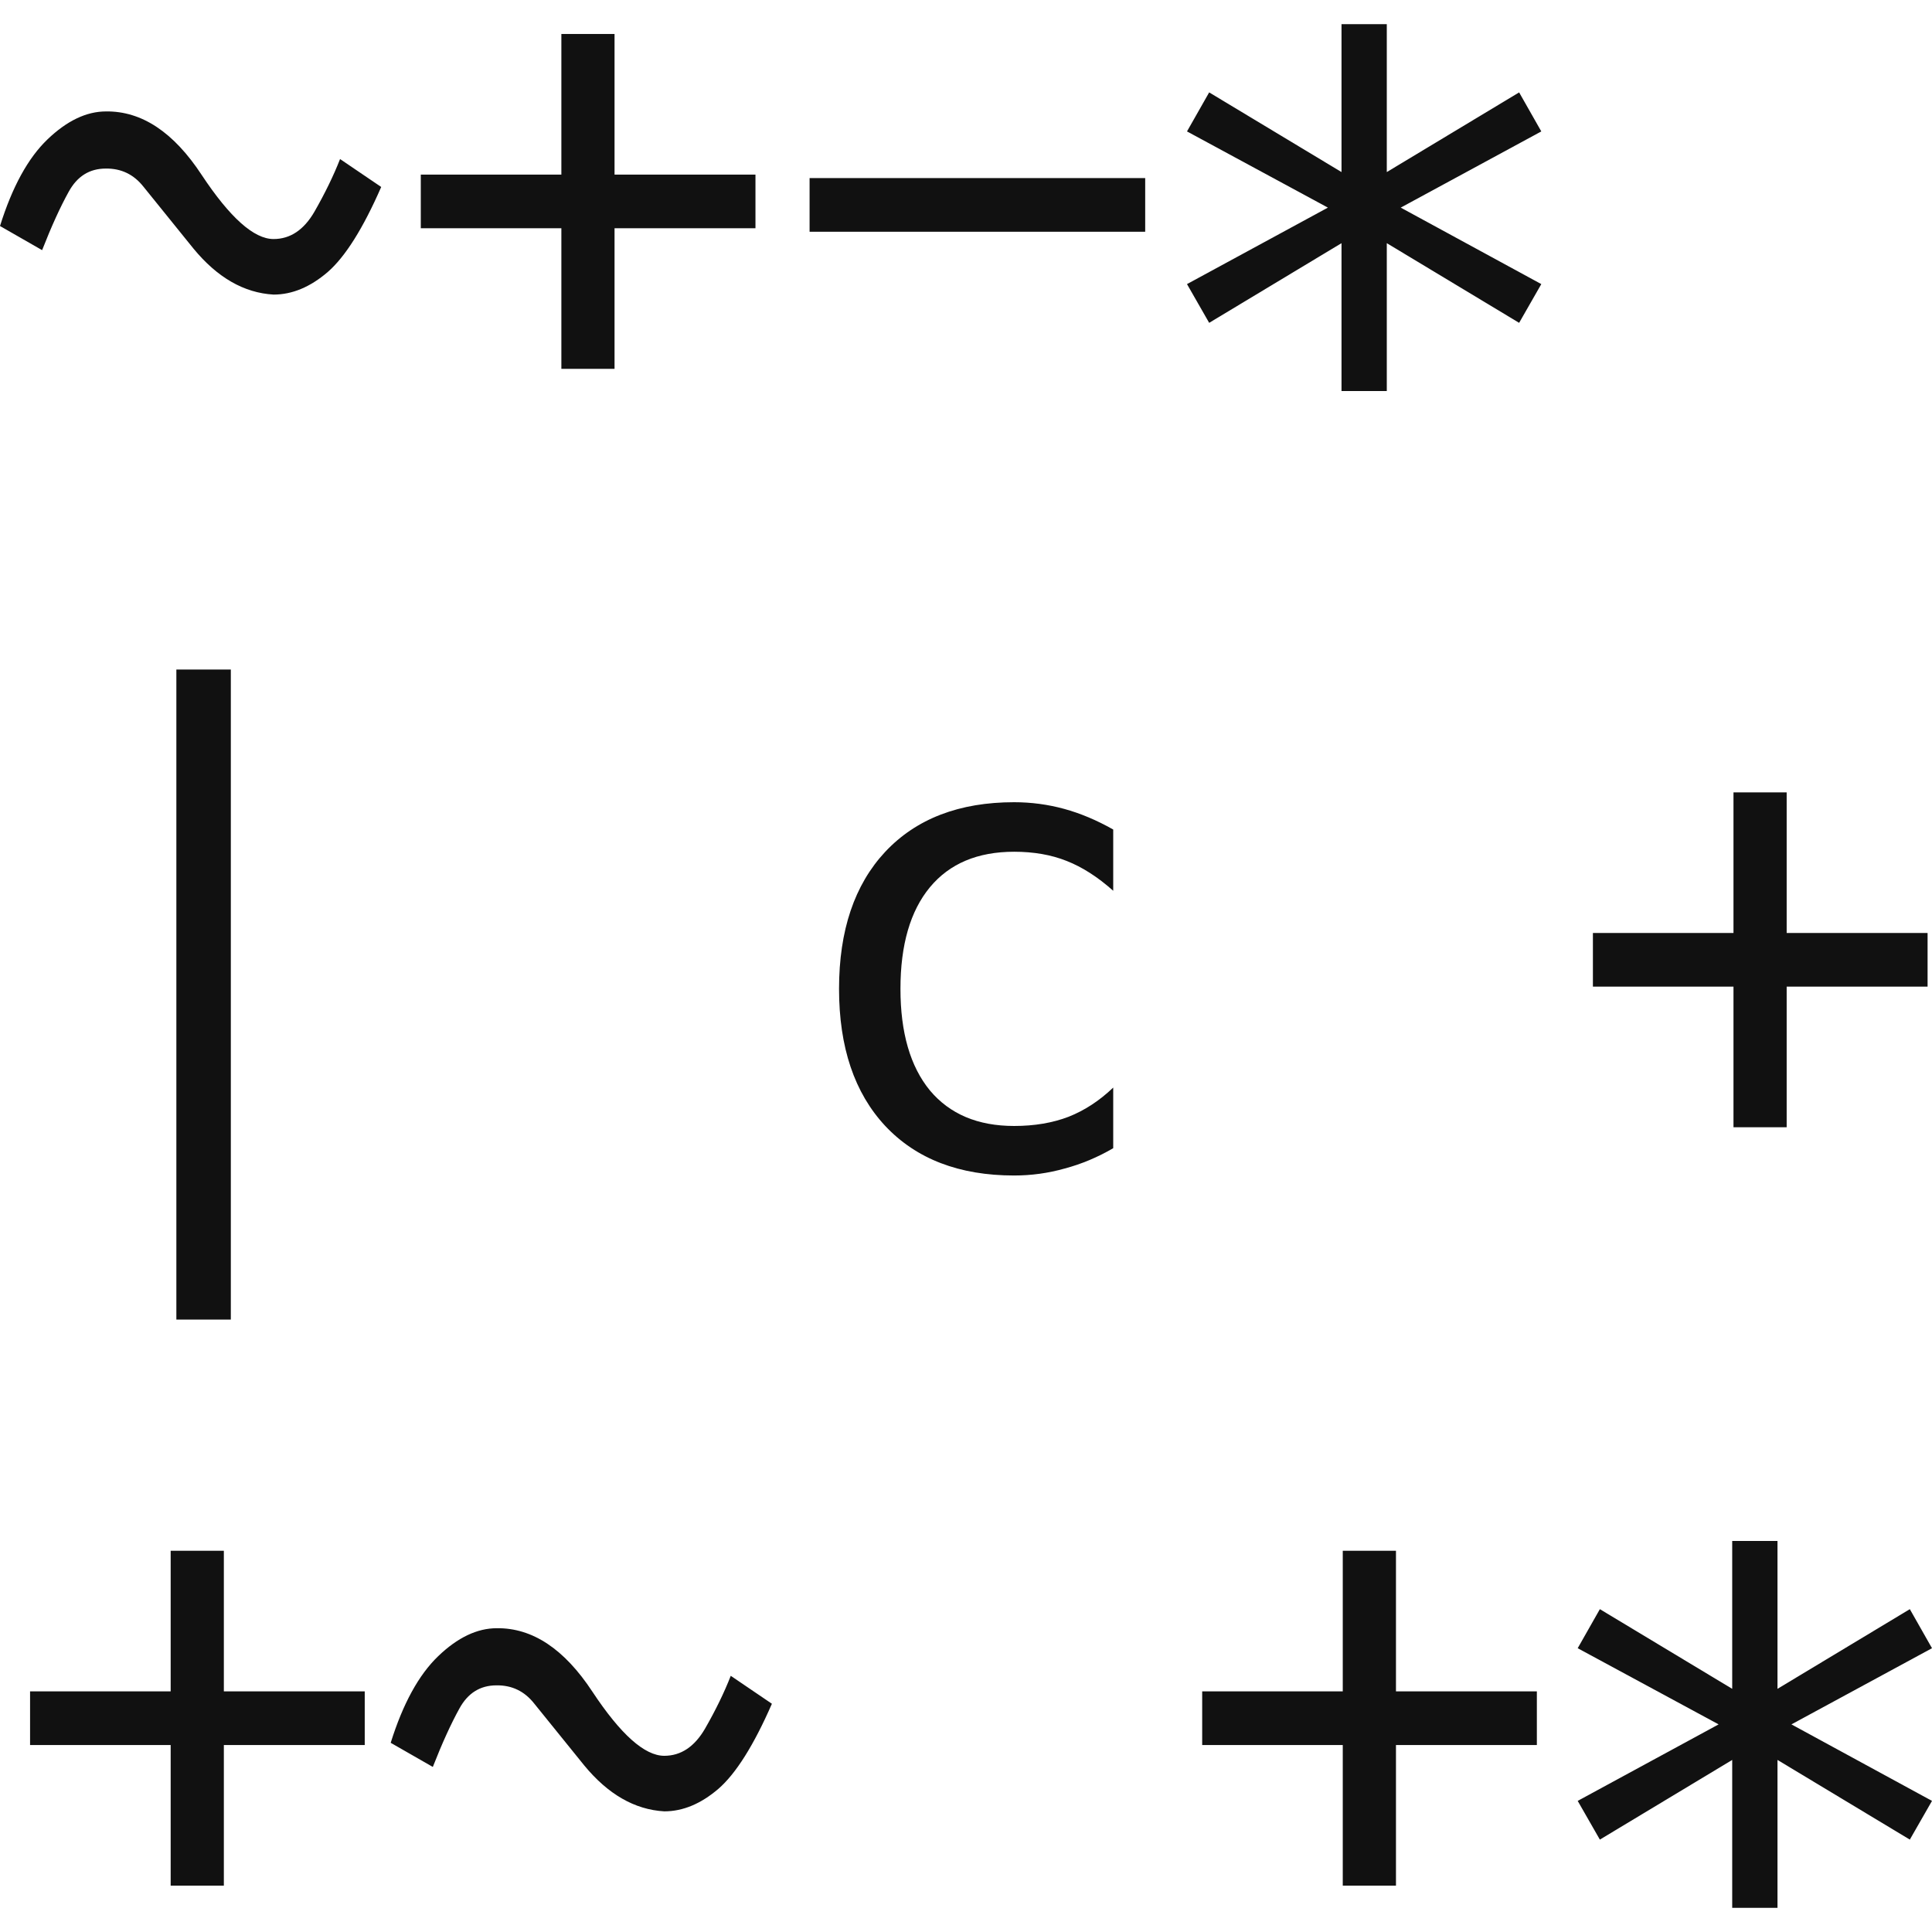 <svg width="80" height="80" viewBox="0 0 80 80" fill="none" xmlns="http://www.w3.org/2000/svg">
<path d="M14.081 6.586L15.785 7.742C15.033 9.46 14.295 10.634 13.569 11.265C12.844 11.887 12.097 12.198 11.327 12.198C10.104 12.128 8.998 11.493 8.01 10.292C7.032 9.083 6.341 8.229 5.939 7.729C5.537 7.221 5.017 6.971 4.379 6.98C3.706 6.98 3.195 7.3 2.845 7.94C2.495 8.57 2.128 9.377 1.744 10.358L0 9.359C0.507 7.738 1.162 6.542 1.967 5.771C2.771 5 3.579 4.614 4.392 4.614C5.869 4.597 7.189 5.473 8.351 7.243C9.523 9.013 10.515 9.898 11.327 9.898C12.018 9.898 12.582 9.521 13.019 8.768C13.456 8.005 13.81 7.278 14.081 6.586Z" fill="#111111"/>
<path d="M25.447 1.407V7.23H31.282V9.451H25.447V15.273H23.245V9.451H17.424V7.23H23.245V1.407H25.447Z" fill="#111111"/>
<path d="M33.523 7.374H47.42V9.596H33.523V7.374Z" fill="#111111"/>
<path d="M63.822 5.442L58.001 8.597L63.822 11.764L62.904 13.368L57.424 10.069V16.193H55.549V10.069L50.069 13.368L49.151 11.764L54.985 8.597L49.151 5.442L50.069 3.826L55.549 7.125V1H57.424V7.125L62.904 3.826L63.822 5.442Z" fill="#111111"/>
<path d="M9.558 27.724V54.641H7.303V27.724H9.558Z" fill="#111111"/>
<path d="M46.096 47.544C45.45 47.921 44.781 48.201 44.09 48.385C43.409 48.578 42.709 48.675 41.993 48.675C39.72 48.675 37.942 47.991 36.657 46.624C35.381 45.257 34.743 43.365 34.743 40.946C34.743 38.528 35.381 36.635 36.657 35.269C37.942 33.902 39.72 33.218 41.993 33.218C42.701 33.218 43.391 33.31 44.064 33.494C44.737 33.678 45.415 33.963 46.096 34.349V36.885C45.458 36.316 44.816 35.904 44.169 35.65C43.531 35.395 42.806 35.269 41.993 35.269C40.481 35.269 39.318 35.759 38.505 36.74C37.693 37.722 37.286 39.124 37.286 40.946C37.286 42.76 37.693 44.162 38.505 45.152C39.327 46.133 40.489 46.624 41.993 46.624C42.832 46.624 43.584 46.497 44.248 46.243C44.912 45.98 45.528 45.577 46.096 45.034V47.544Z" fill="#111111"/>
<path d="M73.982 32.811V38.633H79.817V40.854H73.982V46.677H71.78V40.854H65.959V38.633H71.78V32.811H73.982Z" fill="#111111"/>
<path d="M9.269 64.214V70.036H15.103V72.258H9.269V78.08H7.067V72.258H1.245V70.036H7.067V64.214H9.269Z" fill="#111111"/>
<path d="M30.259 69.392L31.963 70.549C31.212 72.266 30.473 73.441 29.748 74.071C29.022 74.693 28.275 75.004 27.506 75.004C26.282 74.934 25.176 74.299 24.189 73.099C23.21 71.89 22.519 71.035 22.117 70.536C21.715 70.028 21.195 69.778 20.557 69.787C19.884 69.787 19.373 70.106 19.023 70.746C18.674 71.377 18.307 72.183 17.922 73.165L16.178 72.166C16.685 70.545 17.341 69.349 18.145 68.578C18.949 67.806 19.758 67.421 20.57 67.421C22.047 67.403 23.367 68.28 24.53 70.049C25.701 71.82 26.693 72.704 27.506 72.704C28.196 72.704 28.76 72.328 29.197 71.574C29.634 70.812 29.988 70.085 30.259 69.392Z" fill="#111111"/>
<path d="M57.804 64.214V70.036H63.638V72.258H57.804V78.08H55.601V72.258H49.78V70.036H55.601V64.214H57.804Z" fill="#111111"/>
<path d="M80 68.249L74.179 71.403L80 74.571L79.082 76.174L73.602 72.875V79H71.727V72.875L66.247 76.174L65.329 74.571L71.164 71.403L65.329 68.249L66.247 66.632L71.727 69.931V63.807H73.602V69.931L79.082 66.632L80 68.249Z" fill="#111111"/>
</svg>
